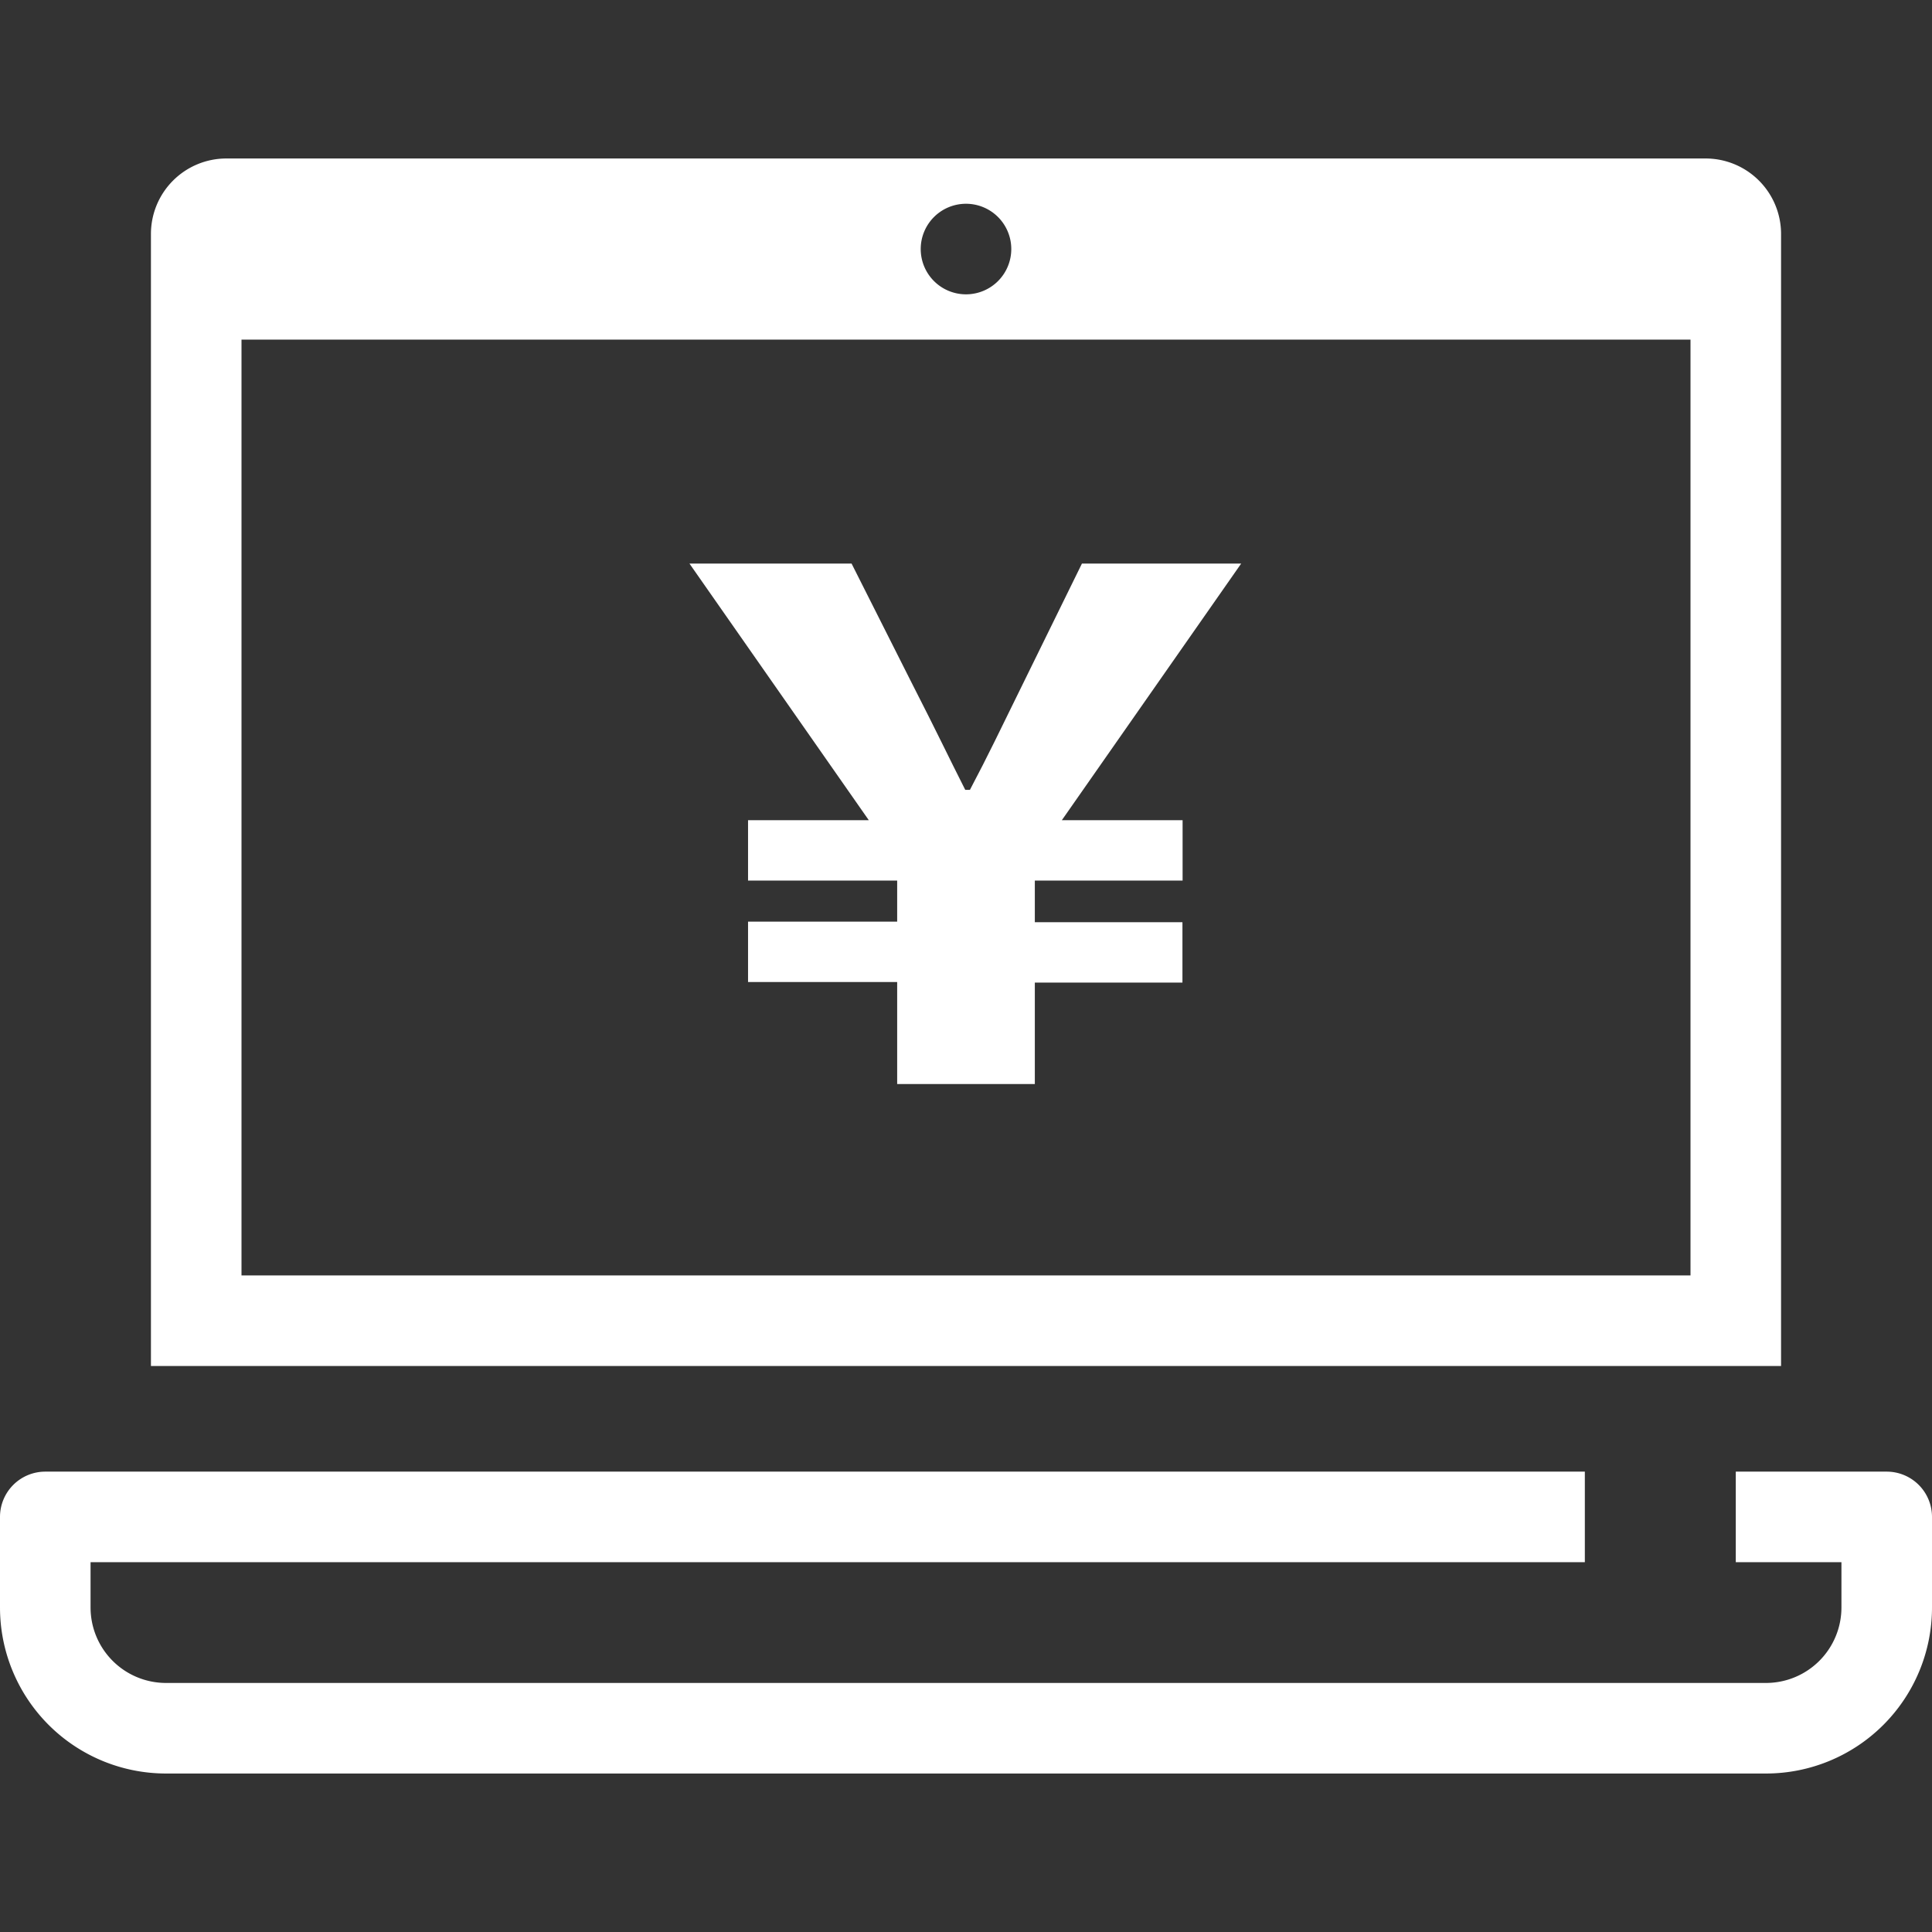<svg xmlns="http://www.w3.org/2000/svg" xmlns:xlink="http://www.w3.org/1999/xlink" preserveAspectRatio="xMidYMid" width="128" height="128" viewBox="0 0 128 128"><rect x="0" y="0" width="128" height="128" fill="#333333" stroke="none"/><defs><style>.cls-1{fill:#fff;}</style></defs><path class="cls-1" d="M59.44,65.06H49.56v-4h9.88V58.34H49.56v-4h8l-11.88-17H56.42l3.89,7.72c1.95,3.82,2.41,4.84,3.64,7.27h.31c1.28-2.43,1.84-3.63,3.63-7.27l3.79-7.72H82.23l-11.88,17h8v4H68.56V61.1h9.78v4H68.56v6.72H59.44Z"/><path class="cls-1" d="M118,22.5v-7a5,5,0,0,0-5-5H15a5,5,0,0,0-5,5v75H118Zm-54-9a3,3,0,1,1-3,3A3,3,0,0,1,64,13.5Zm48,71H16v-62h96Z"/><path class="cls-1" d="M125,97.5H115v6h7v3a5,5,0,0,1-5,5H11a5,5,0,0,1-5-5v-3h99v-6H3a3,3,0,0,0-3,3v6a11,11,0,0,0,11,11H117a11,11,0,0,0,11-11v-6A3,3,0,0,0,125,97.5Z"/></svg>